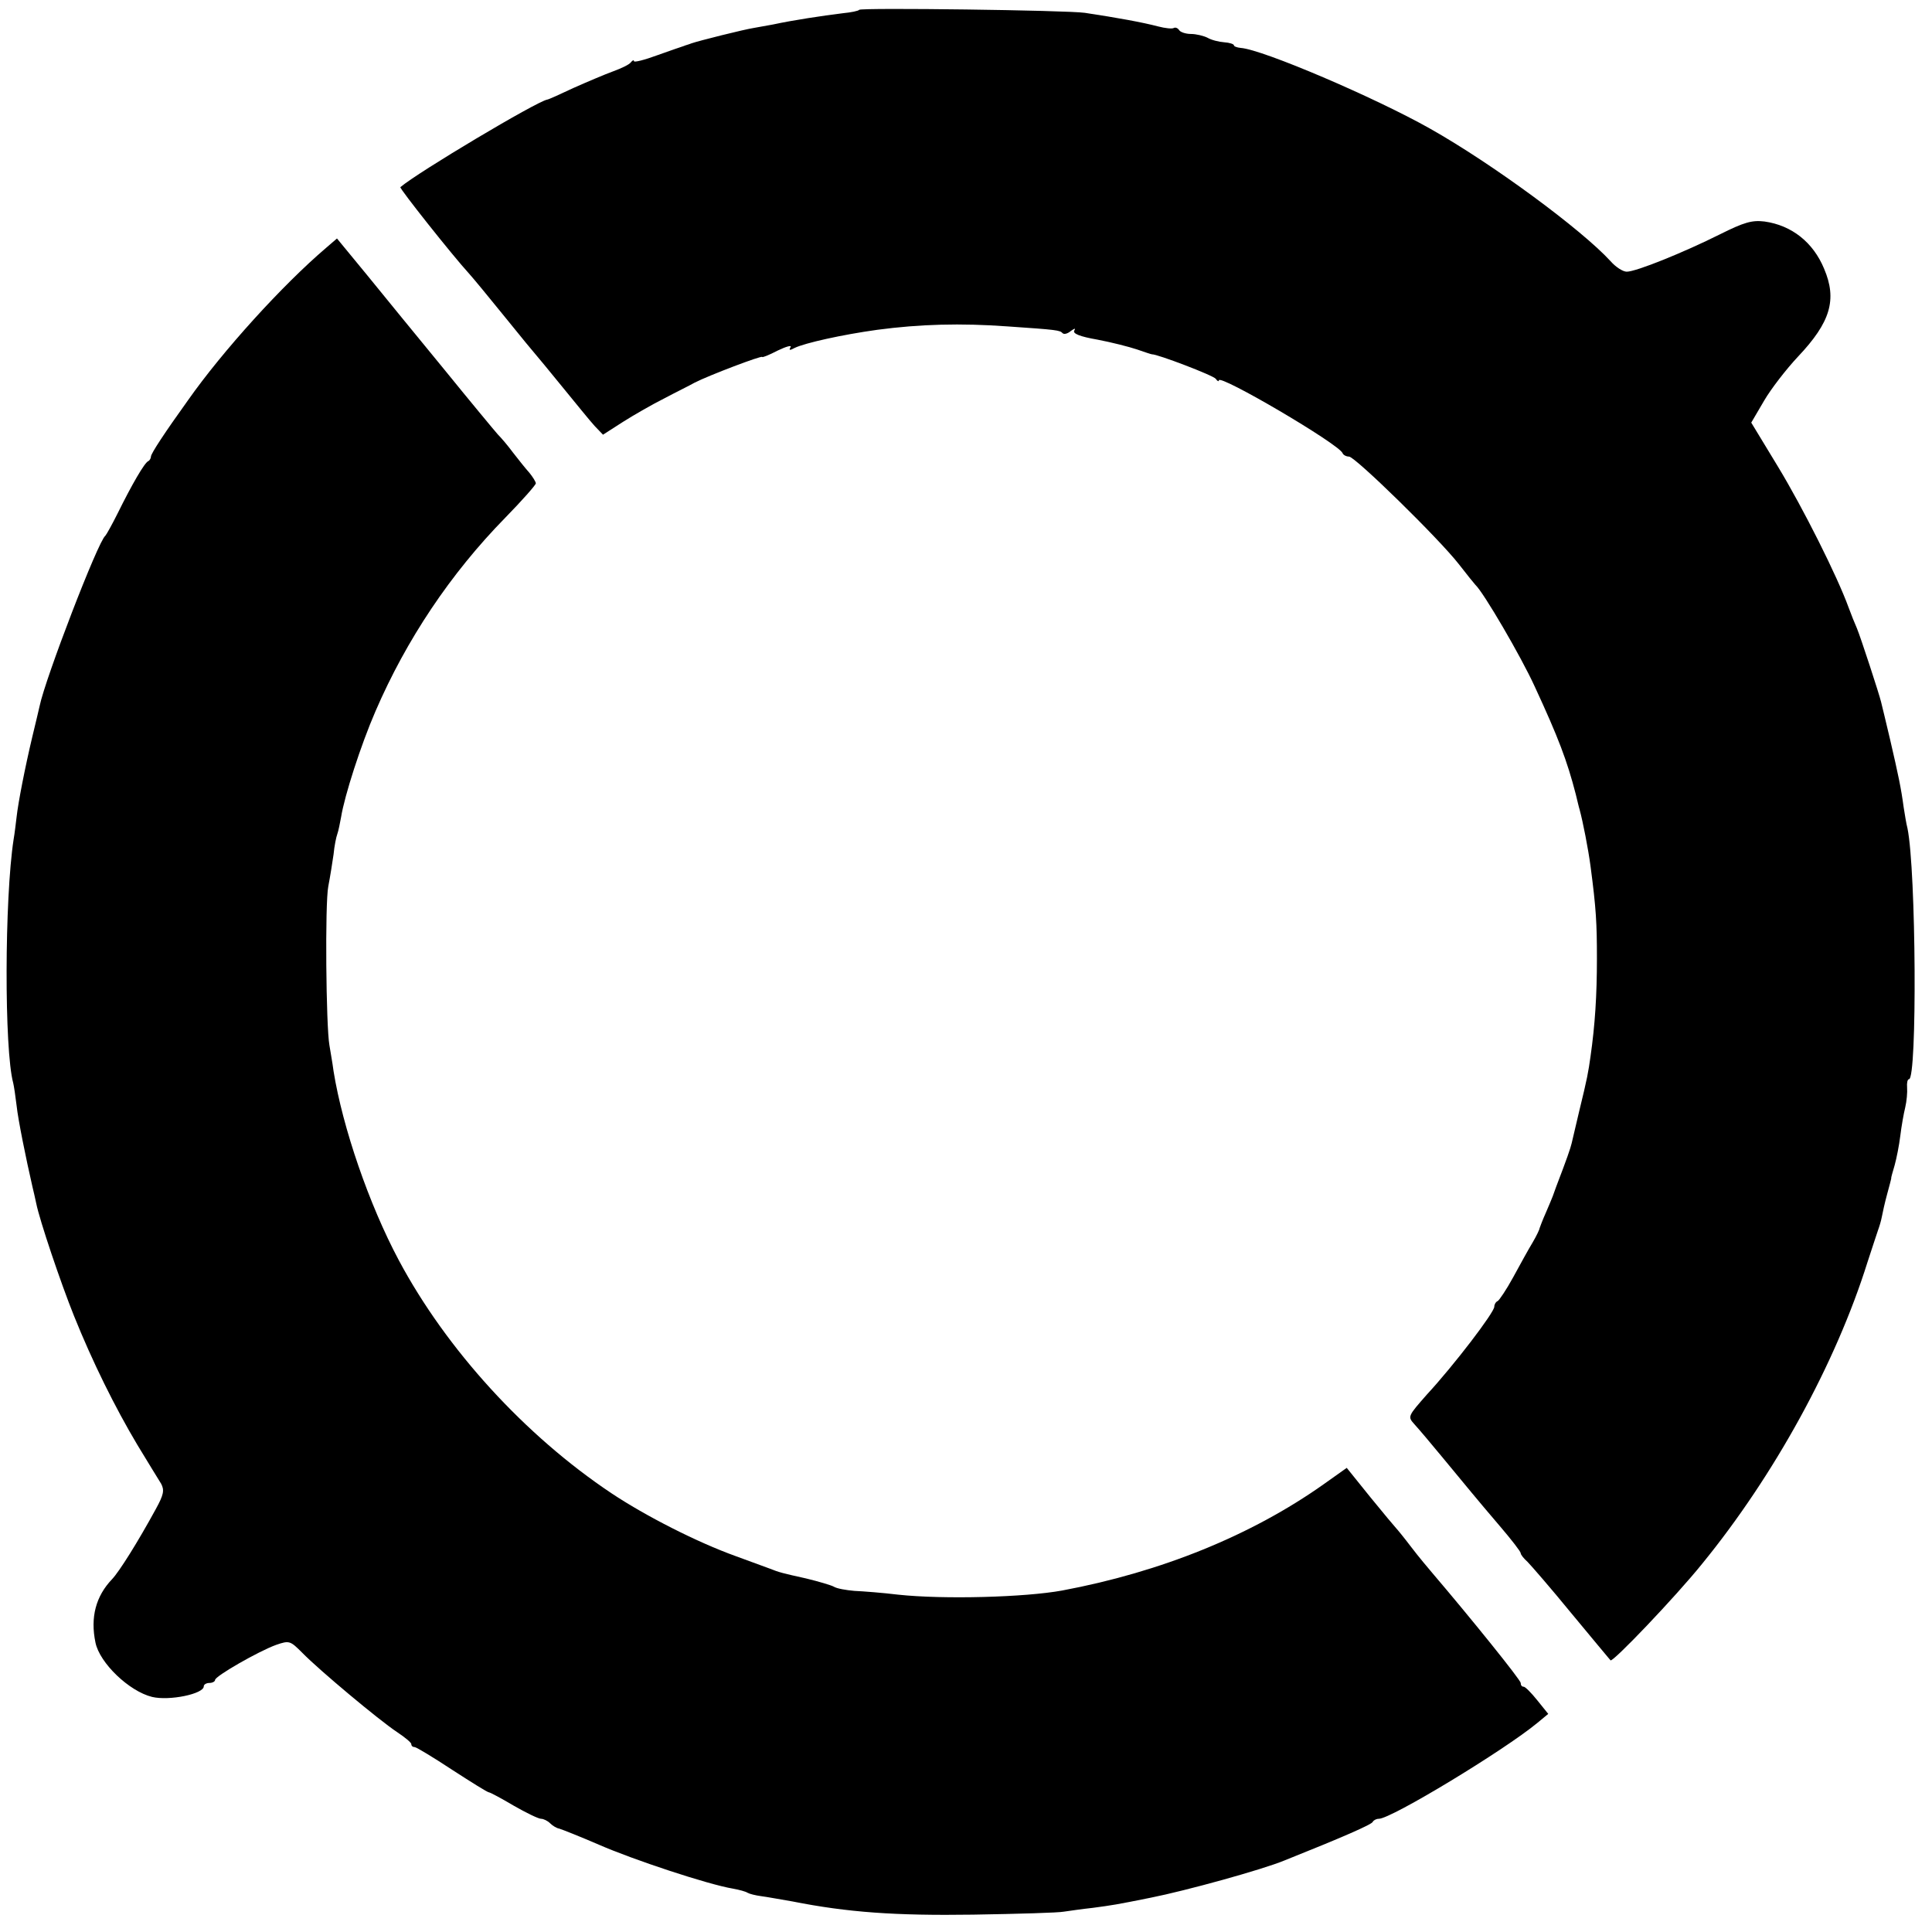 <?xml version="1.0" standalone="no"?>
<!DOCTYPE svg PUBLIC "-//W3C//DTD SVG 20010904//EN"
 "http://www.w3.org/TR/2001/REC-SVG-20010904/DTD/svg10.dtd">
<svg version="1.0" xmlns="http://www.w3.org/2000/svg"
 width="512pt" height="512pt" viewBox="0 0 512 512"
 preserveAspectRatio="xMidYMid meet">
<g transform="translate(0,512) scale(0.1,-0.1)"
fill="#000000" stroke="none">
<path d="M2277 5094 c-2 -3 -22 -7 -43 -9 -56 -7 -130 -18 -186 -30 -16 -3
-38 -7 -50 -9 -26 -4 -146 -34 -166 -41 -7 -3 -16 -5 -20 -7 -4 -1 -35 -12
-69 -24 -35 -13 -63 -20 -63 -16 0 4 -4 2 -8 -3 -4 -6 -25 -16 -47 -24 -22 -8
-69 -28 -105 -44 -36 -17 -67 -31 -70 -31 -28 -5 -342 -192 -389 -232 -3 -3
138 -181 182 -229 10 -11 53 -63 95 -115 42 -52 79 -97 82 -100 3 -3 34 -41
70 -85 36 -44 74 -91 86 -104 l22 -23 53 34 c30 19 79 47 109 62 30 16 67 34
81 42 37 19 179 73 179 68 0 -2 18 5 41 17 23 11 38 15 34 9 -5 -9 -2 -9 11
-2 27 13 125 35 219 48 113 15 221 18 345 9 131 -9 139 -10 146 -18 4 -4 14
-1 22 6 10 7 13 8 9 1 -5 -8 15 -16 61 -24 37 -7 84 -19 105 -26 20 -7 38 -13
40 -13 13 1 163 -56 169 -65 4 -6 8 -8 8 -4 0 18 319 -169 328 -193 2 -5 10
-9 17 -9 16 0 238 -217 291 -285 21 -27 41 -52 44 -55 21 -19 121 -190 157
-269 63 -136 86 -197 109 -286 4 -16 8 -34 10 -40 9 -33 23 -105 29 -150 15
-113 17 -152 17 -245 0 -98 -5 -176 -17 -260 -6 -42 -8 -55 -30 -145 -9 -38
-18 -77 -20 -85 -3 -13 -13 -42 -41 -115 -4 -11 -8 -22 -9 -25 -1 -3 -9 -22
-18 -43 -9 -20 -16 -39 -17 -42 0 -3 -8 -20 -18 -37 -11 -18 -34 -60 -52 -93
-18 -33 -37 -61 -41 -63 -5 -2 -9 -9 -9 -15 0 -15 -106 -154 -178 -232 -51
-58 -52 -59 -34 -79 11 -12 45 -52 77 -91 68 -82 82 -100 152 -182 29 -34 53
-65 53 -69 0 -4 8 -14 18 -23 9 -9 62 -70 116 -136 55 -66 101 -122 104 -125
5 -7 173 169 243 256 191 234 354 531 438 799 13 39 25 77 28 85 3 8 8 24 10
35 2 11 8 38 14 60 6 22 11 41 11 42 -1 2 4 17 9 35 5 18 12 53 15 78 3 25 9
59 13 75 4 17 6 40 5 53 -1 12 1 22 5 22 22 0 19 553 -4 665 -3 11 -7 36 -10
55 -7 52 -14 85 -36 180 -11 47 -22 92 -24 100 -5 21 -54 171 -64 195 -5 11
-15 36 -22 55 -30 83 -121 264 -187 373 l-71 117 34 58 c18 31 59 84 90 117
86 91 104 151 69 233 -29 70 -86 115 -158 125 -33 4 -54 -2 -118 -34 -96 -48
-222 -99 -247 -99 -10 0 -29 12 -43 28 -77 84 -313 258 -478 351 -145 82 -444
210 -502 214 -10 1 -18 4 -18 7 0 3 -11 7 -26 8 -14 1 -34 6 -44 12 -10 5 -30
10 -44 10 -14 0 -28 5 -31 10 -4 6 -10 8 -14 6 -4 -3 -23 -1 -42 4 -42 11
-108 23 -194 36 -49 7 -592 14 -598 8z"/>
<path d="M864 4463 c-115 -98 -274 -273 -366 -404 -61 -85 -98 -141 -98 -149
0 -4 -3 -10 -7 -12 -10 -4 -44 -63 -81 -138 -15 -30 -30 -57 -33 -60 -19 -14
-159 -378 -174 -451 -2 -8 -10 -44 -19 -80 -20 -84 -38 -177 -42 -214 -2 -16
-5 -43 -8 -60 -24 -156 -25 -557 -1 -645 2 -8 6 -35 9 -60 4 -38 25 -141 42
-215 3 -11 7 -31 10 -44 9 -45 65 -211 100 -298 49 -122 109 -243 168 -342 28
-46 56 -92 63 -103 9 -17 7 -29 -14 -67 -48 -88 -97 -166 -116 -186 -43 -45
-58 -101 -44 -168 11 -54 89 -129 150 -144 46 -11 137 8 137 28 0 5 7 9 15 9
8 0 15 4 15 8 0 10 115 76 162 93 35 12 37 11 70 -22 44 -45 203 -178 250
-209 21 -14 38 -28 38 -32 0 -5 4 -8 9 -8 4 0 49 -27 99 -60 51 -33 94 -60 98
-60 3 0 33 -16 65 -35 33 -19 66 -35 73 -35 6 0 17 -5 24 -12 6 -6 17 -13 24
-14 7 -2 55 -21 106 -43 89 -39 288 -105 354 -116 17 -3 35 -8 39 -11 5 -3 21
-7 36 -9 16 -2 53 -9 83 -14 146 -29 272 -38 479 -35 119 2 227 5 241 8 14 2
48 7 76 10 52 7 60 8 154 27 91 18 295 74 355 99 150 60 231 95 233 102 2 4 9
8 16 8 33 0 333 182 420 254 l29 24 -29 36 c-16 20 -32 36 -36 36 -5 0 -8 4
-8 10 0 8 -134 174 -233 290 -12 14 -38 45 -57 70 -19 25 -37 47 -40 50 -3 3
-34 40 -69 83 l-62 77 -62 -44 c-191 -135 -430 -232 -692 -281 -98 -18 -314
-24 -435 -11 -41 5 -93 9 -116 10 -22 2 -46 6 -54 11 -7 4 -41 14 -74 22 -63
14 -71 16 -96 26 -8 3 -49 18 -90 33 -103 37 -240 107 -330 167 -229 153 -437
381 -563 617 -79 148 -149 352 -173 501 -3 24 -9 55 -11 69 -9 50 -12 376 -3
421 5 26 11 64 14 85 2 22 7 46 10 54 3 8 7 29 10 45 9 56 52 190 91 280 82
190 199 365 344 513 45 46 81 87 81 91 0 4 -8 17 -17 28 -10 11 -29 35 -43 53
-14 19 -32 40 -41 49 -8 9 -72 86 -141 171 -70 85 -162 198 -206 252 l-79 96
-29 -25z"/>
</g>
</svg>
